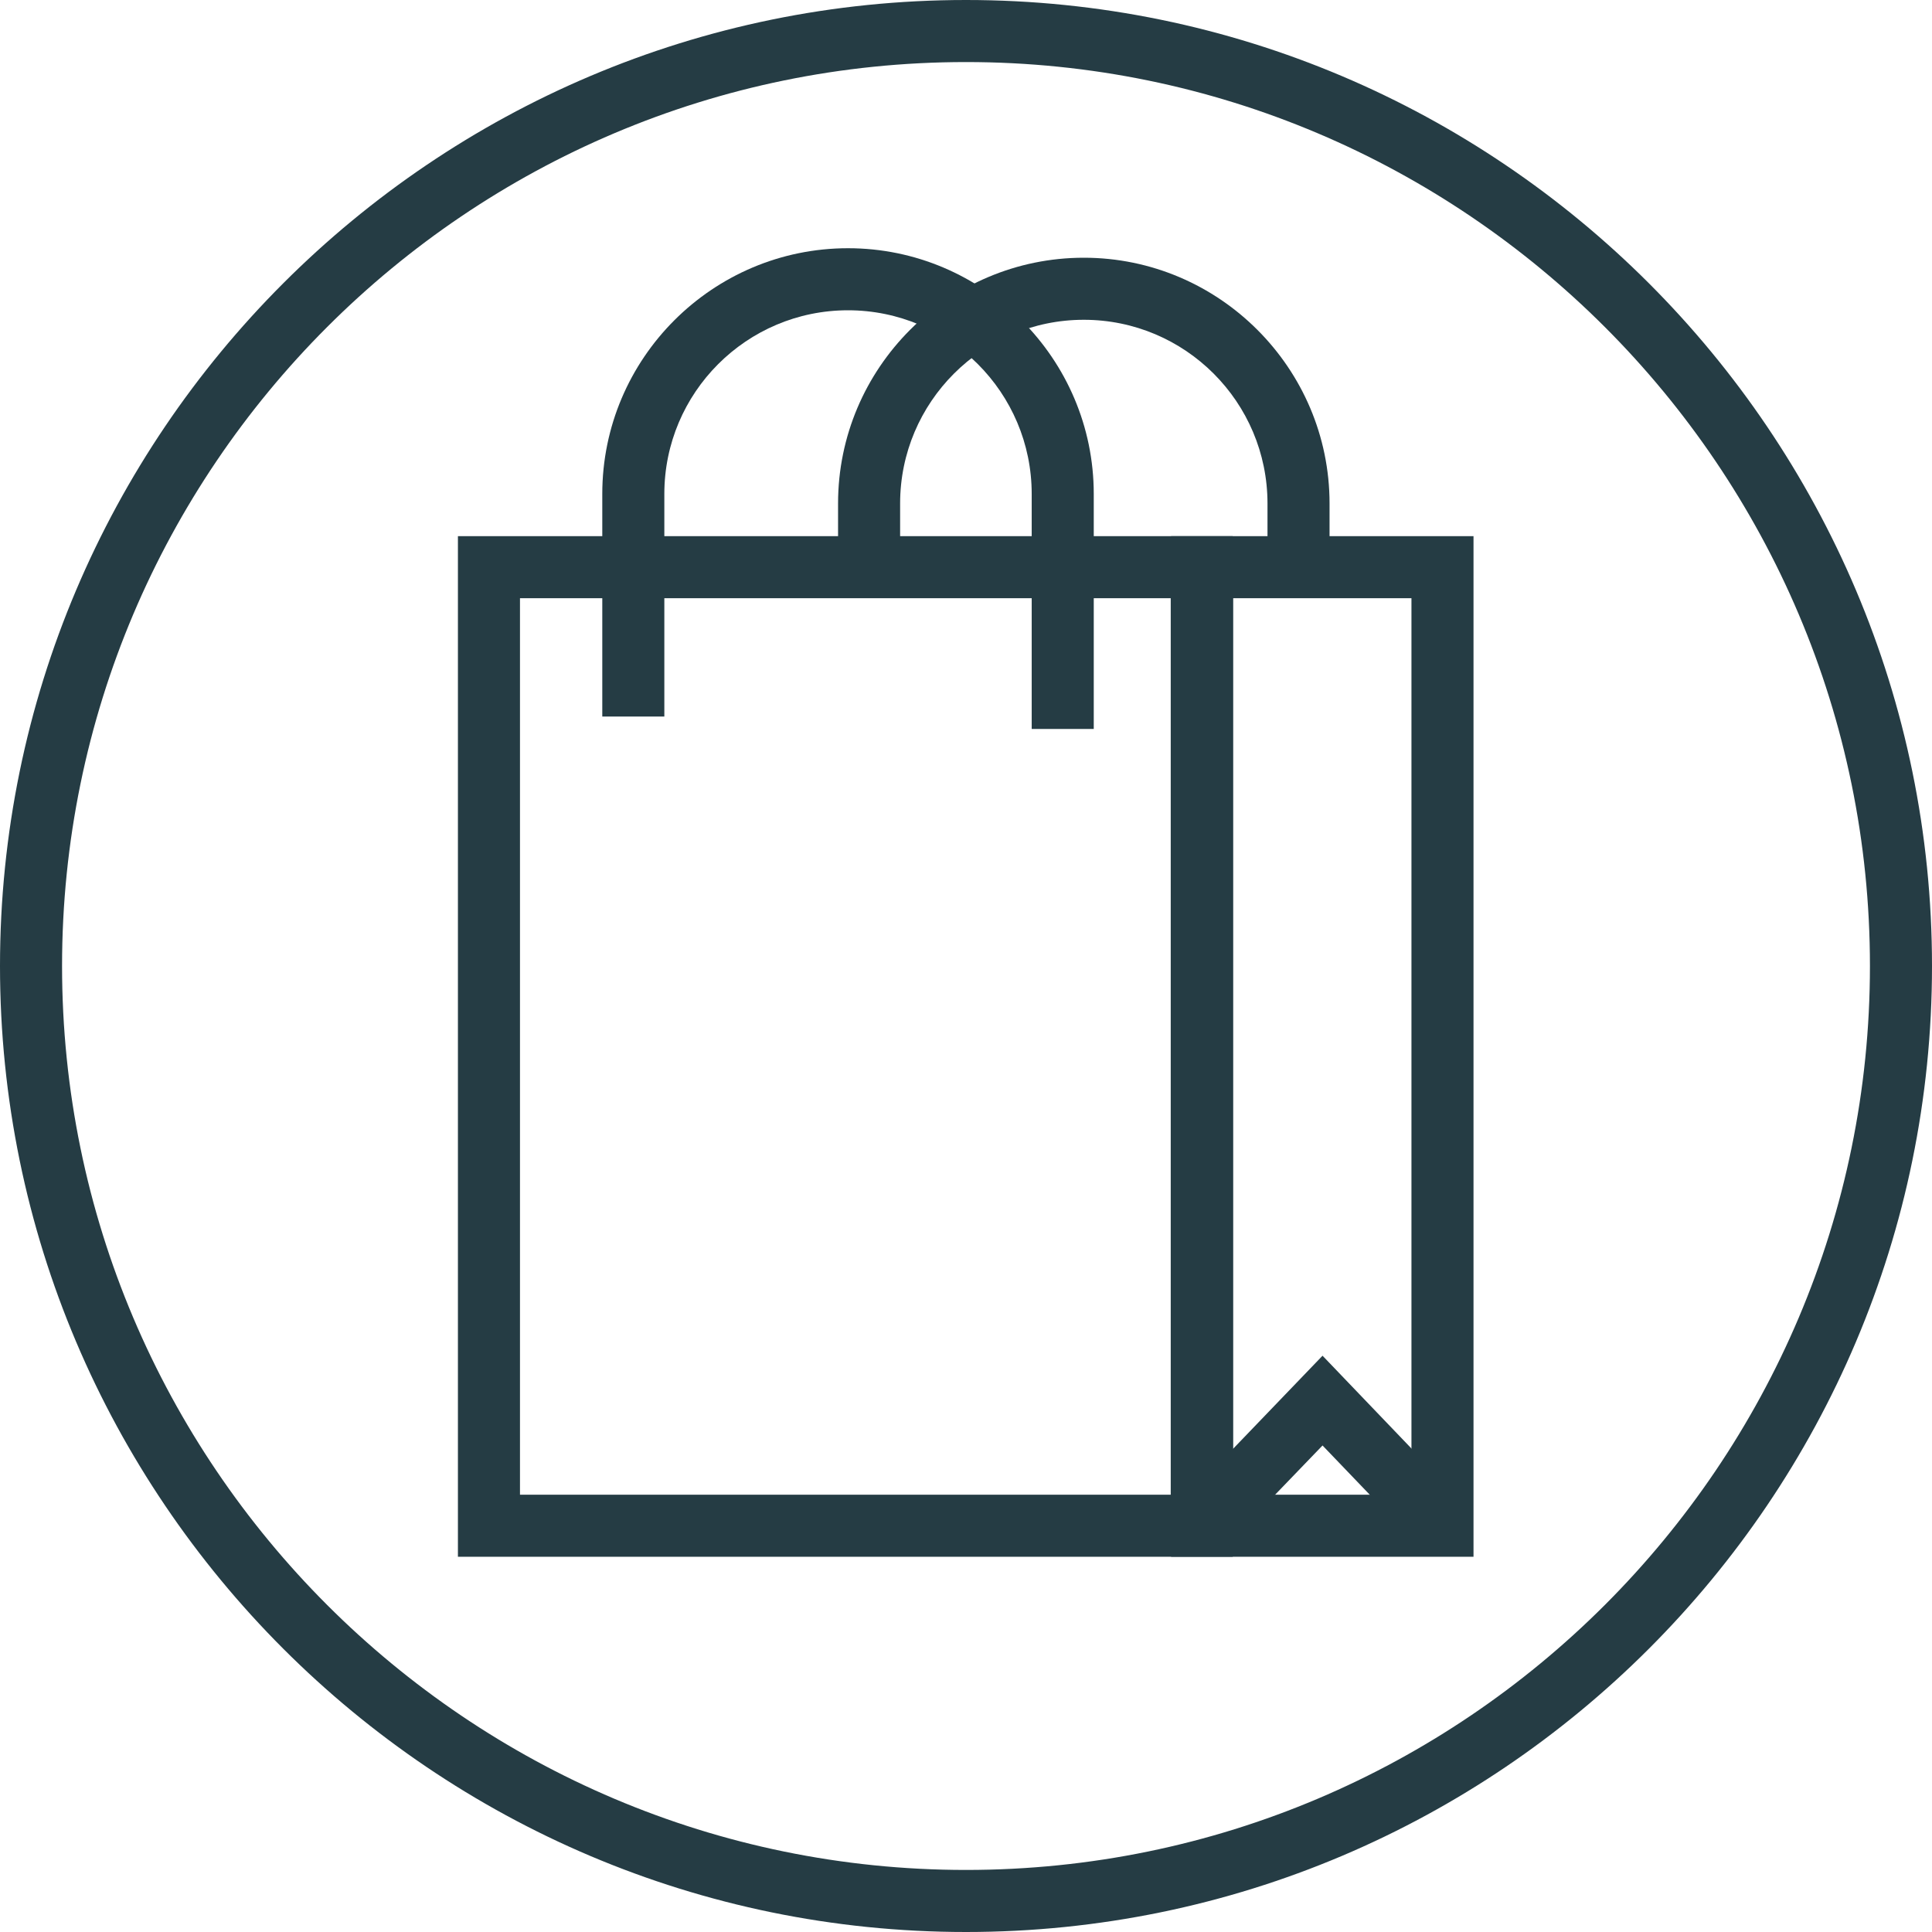 <svg width="150" height="150" viewBox="0 0 150 150" fill="none" xmlns="http://www.w3.org/2000/svg">
<path d="M95.746 120.867H35.553V41.627H95.713V120.867H95.746ZM40.371 116.049H90.895V46.445H40.371V116.049Z" fill="#253C44"/>
<path d="M114.403 120.867H90.924V41.627H114.403V120.867ZM95.742 116.049H109.585V46.445H95.742V116.049Z" fill="#253C44"/>
<path d="M110.261 120.129L102.681 112.227L95.069 120.129L91.6 116.788L102.681 105.257L113.73 116.788L110.261 120.129Z" fill="#253C44"/>
<path d="M84.919 56.595H80.101V38.351C80.101 30.482 73.709 24.09 65.84 24.09C57.971 24.09 51.579 30.482 51.579 38.351V55.632H46.761V38.351C46.761 27.816 55.337 19.272 65.84 19.272C76.343 19.272 84.919 27.848 84.919 38.351V56.595Z" fill="#253C44"/>
<path d="M69.885 44.646H65.067V39.09C65.067 28.554 73.643 20.01 84.147 20.01C94.65 20.01 103.226 28.586 103.226 39.09V43.651H98.408V39.09C98.408 31.22 92.016 24.828 84.147 24.828C76.277 24.828 69.885 31.22 69.885 39.09V44.646Z" fill="#253C44"/>
<path d="M75 150C33.63 150 0 116.338 0 75C0 33.662 33.63 0 75 0C116.37 0 150 33.63 150 75C150 116.37 116.37 150 75 150ZM75 4.818C36.295 4.818 4.818 36.295 4.818 75C4.818 113.704 36.295 145.182 75 145.182C113.704 145.182 145.182 113.704 145.182 75C145.182 36.295 113.704 4.818 75 4.818Z" fill="#253C44"/>
</svg>
